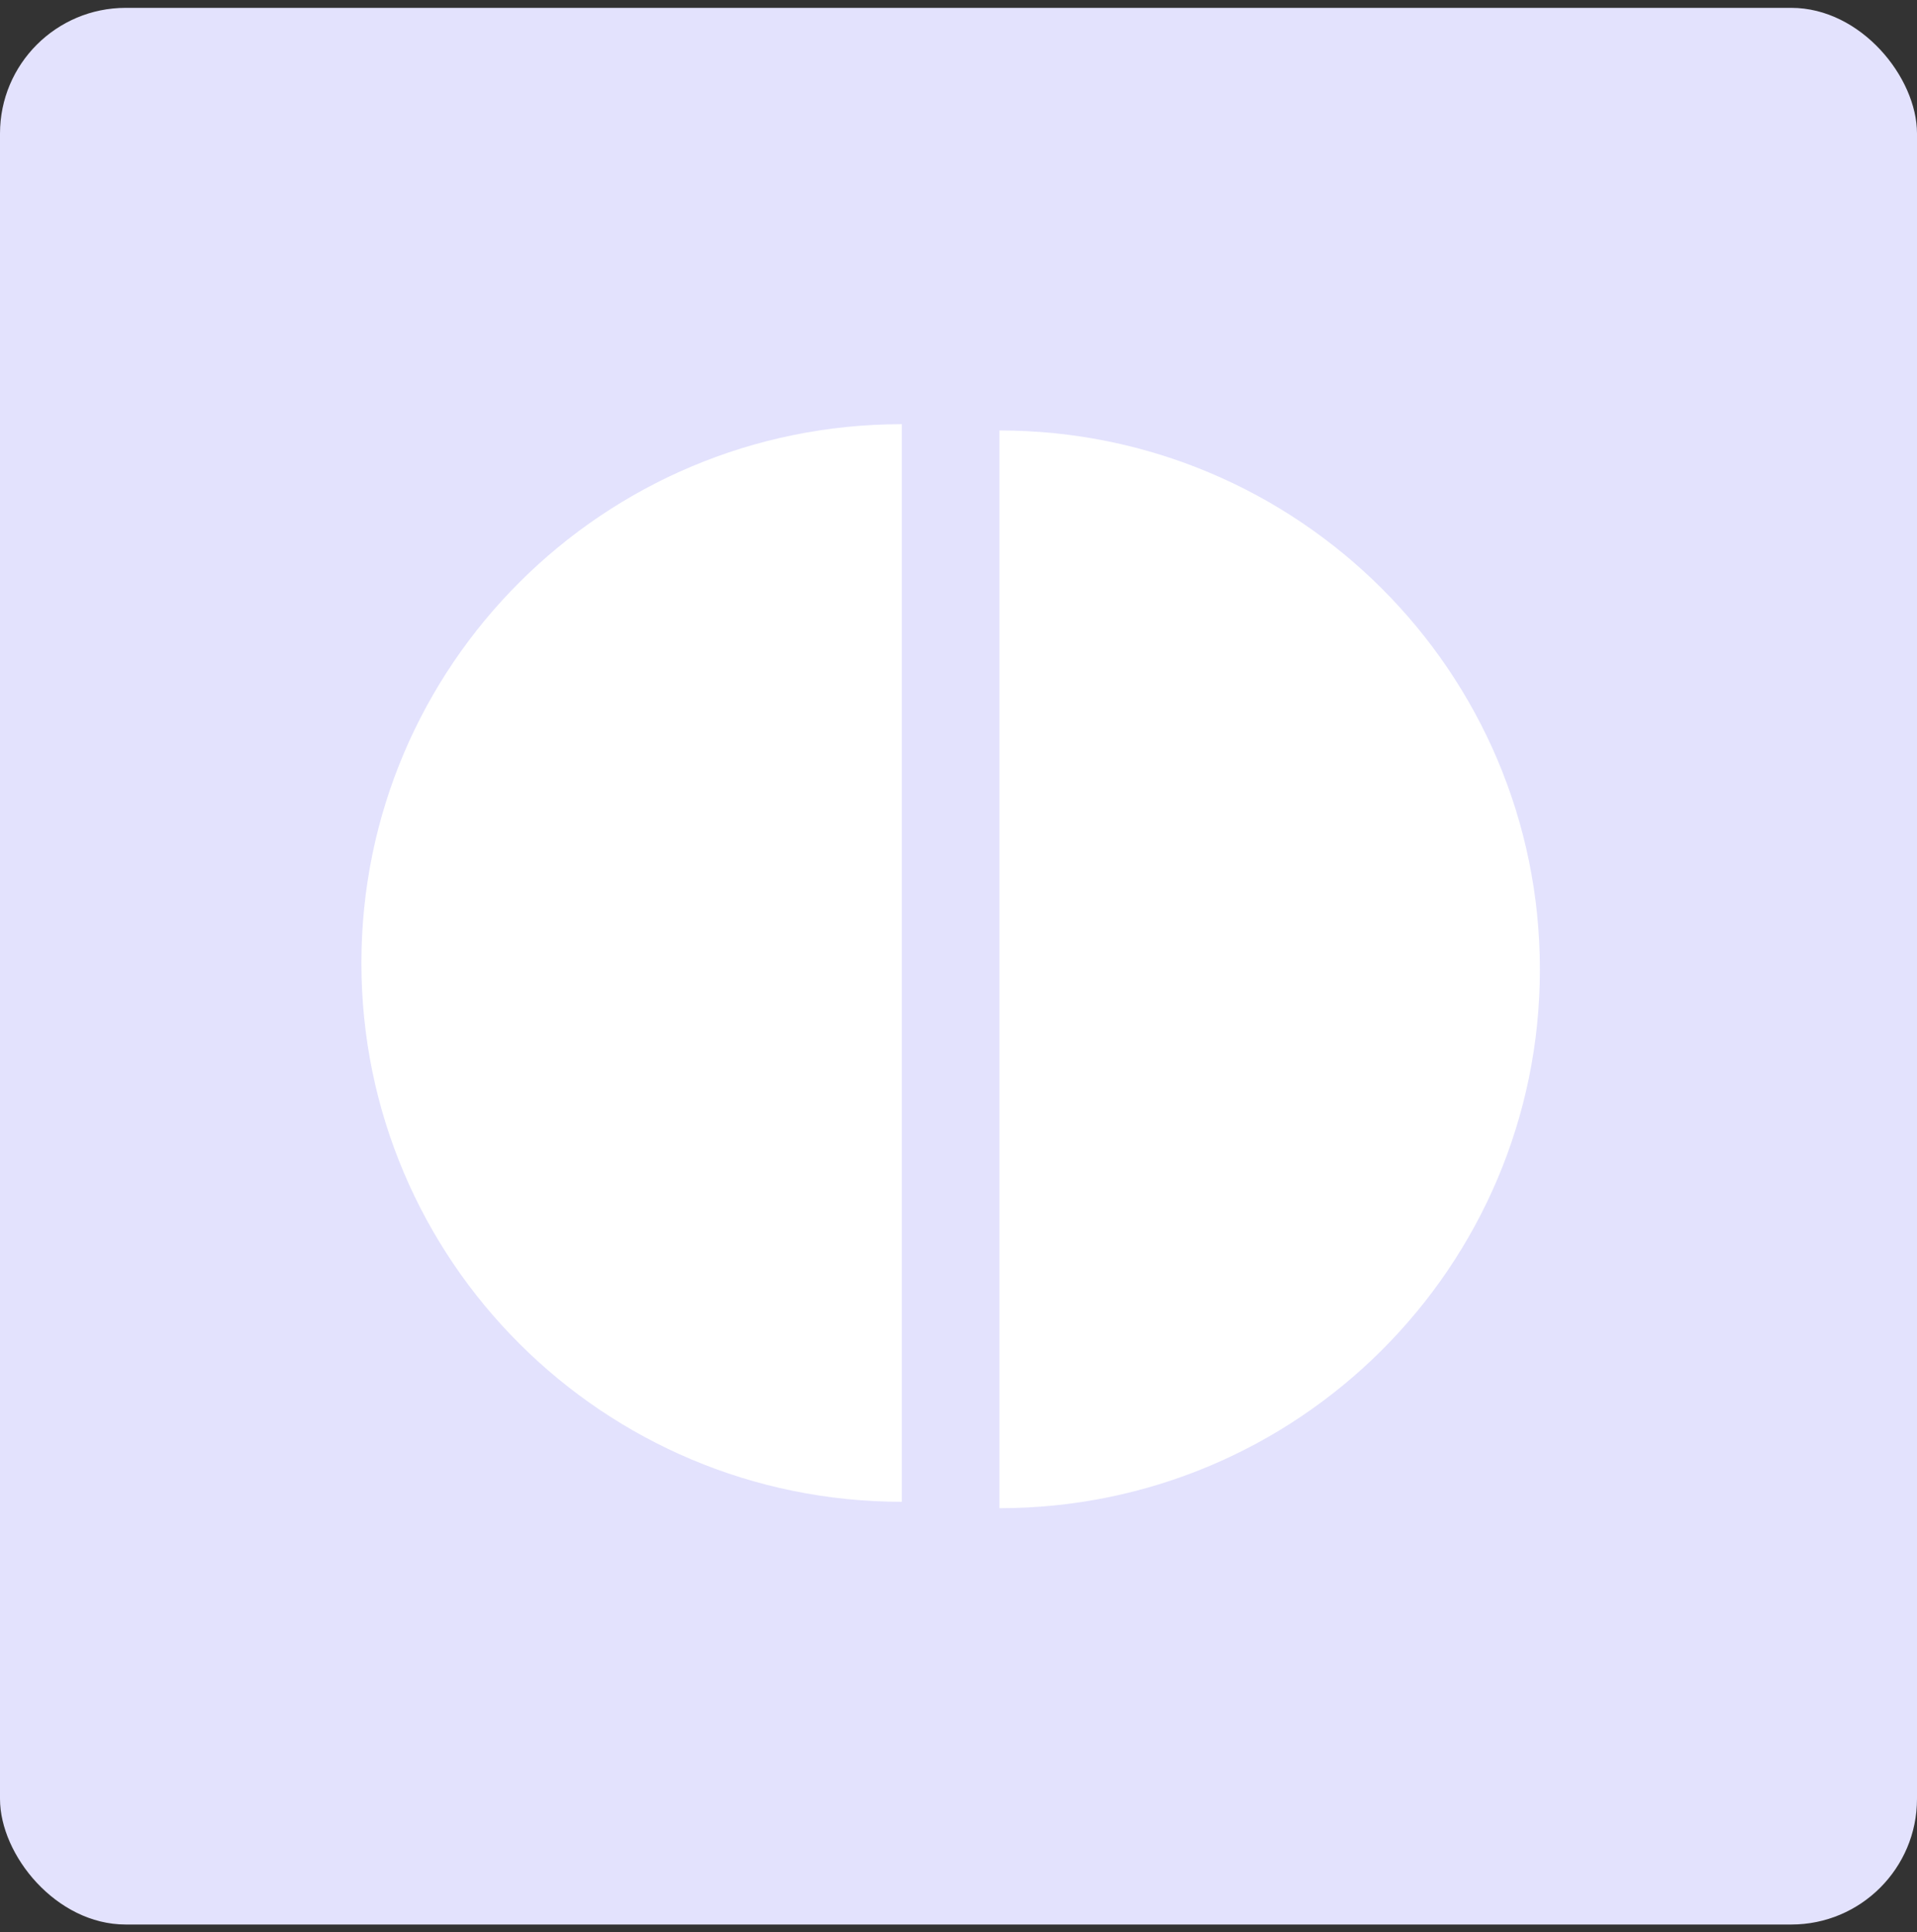 <svg width="122" height="123" viewBox="0 0 122 123" fill="none" xmlns="http://www.w3.org/2000/svg">
<rect x="0" y="0" width="122" height="123" fill="#333333" stroke="none"/>
<rect y="0.5" width="122" height="122" rx="8" fill="#E3E2FD"/>
<g clip-path="url(#clip0_746_729)">
<path d="M23 61.297C23 80.242 38.402 95.593 57.394 95.593V27C38.402 27 23 42.358 23 61.297Z" fill="white"/>
<path d="M63.605 27.399V96C82.605 96 98 80.642 98 61.703C98 42.765 82.605 27.399 63.605 27.399Z" fill="white"/>
</g>
<defs>
<clipPath id="clip0_746_729">
<rect width="75" height="69" fill="white" transform="translate(23 27)"/>
</clipPath>
</defs>
</svg>
